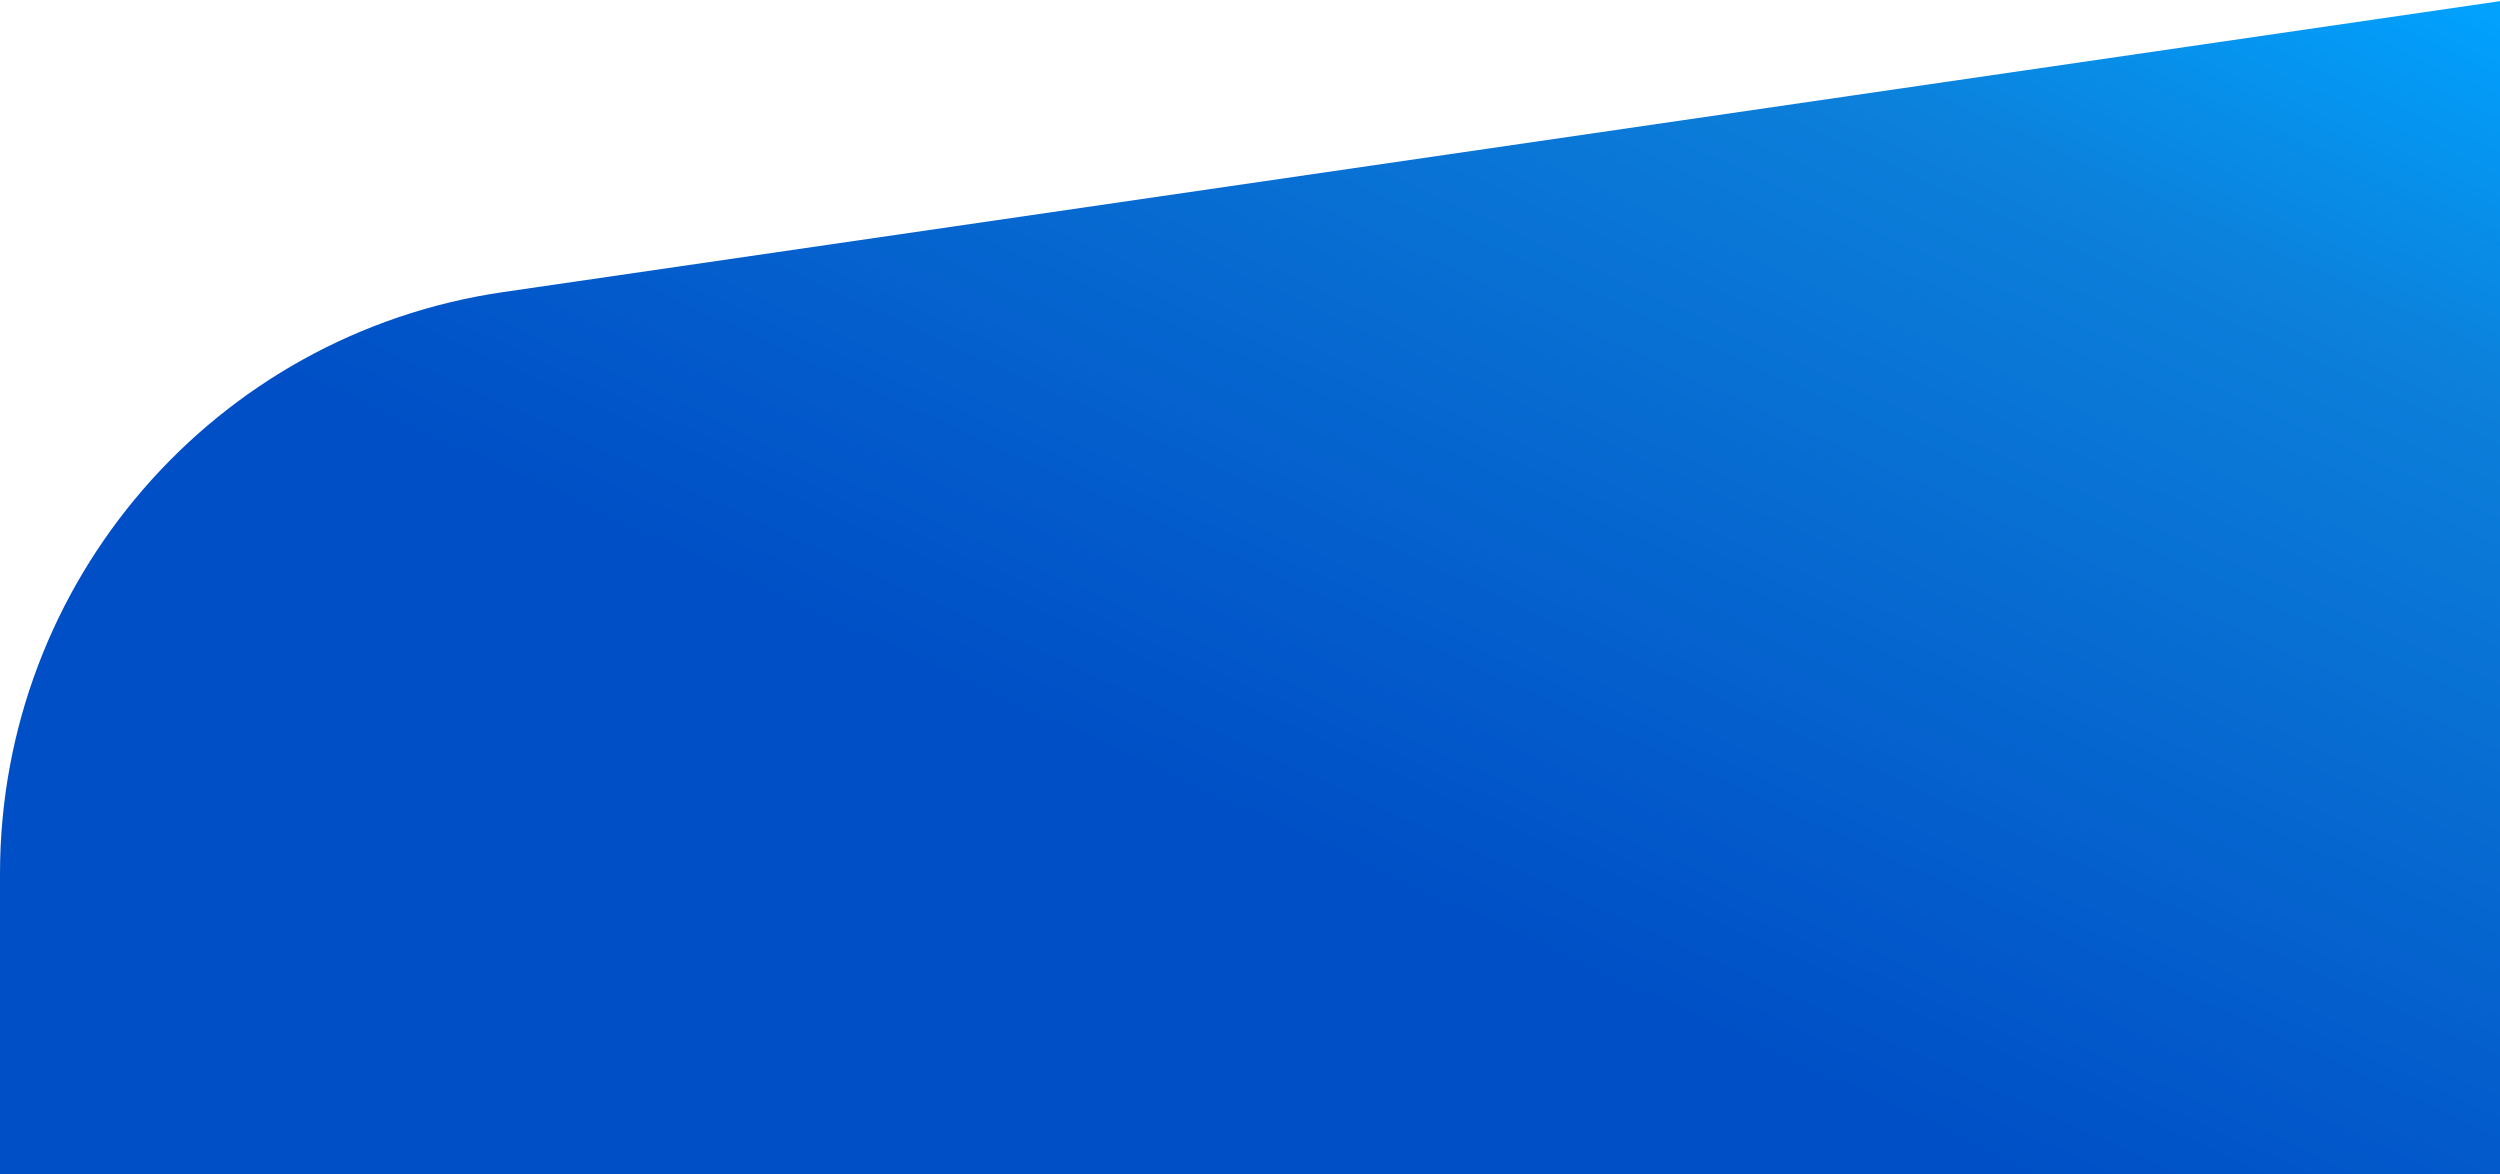 <?xml version="1.0" encoding="UTF-8"?>
<svg xmlns="http://www.w3.org/2000/svg" width="1920" height="902" viewBox="0 0 1920 902" fill="none">
  <path d="M0 671.109C0 446.897 164.535 256.652 386.404 224.326L1920 0.883V326.328V901.883H0V671.109Z" fill="url(#paint0_linear_348_248)"></path>
  <defs>
    <linearGradient id="paint0_linear_348_248" x1="1513.5" y1="885.383" x2="1920" y2="0.883" gradientUnits="userSpaceOnUse">
      <stop offset="0.002" stop-color="#004FC6"></stop>
      <stop offset="0.719" stop-color="#0C80DA"></stop>
      <stop offset="1" stop-color="#00A3FF"></stop>
    </linearGradient>
  </defs>
</svg>
